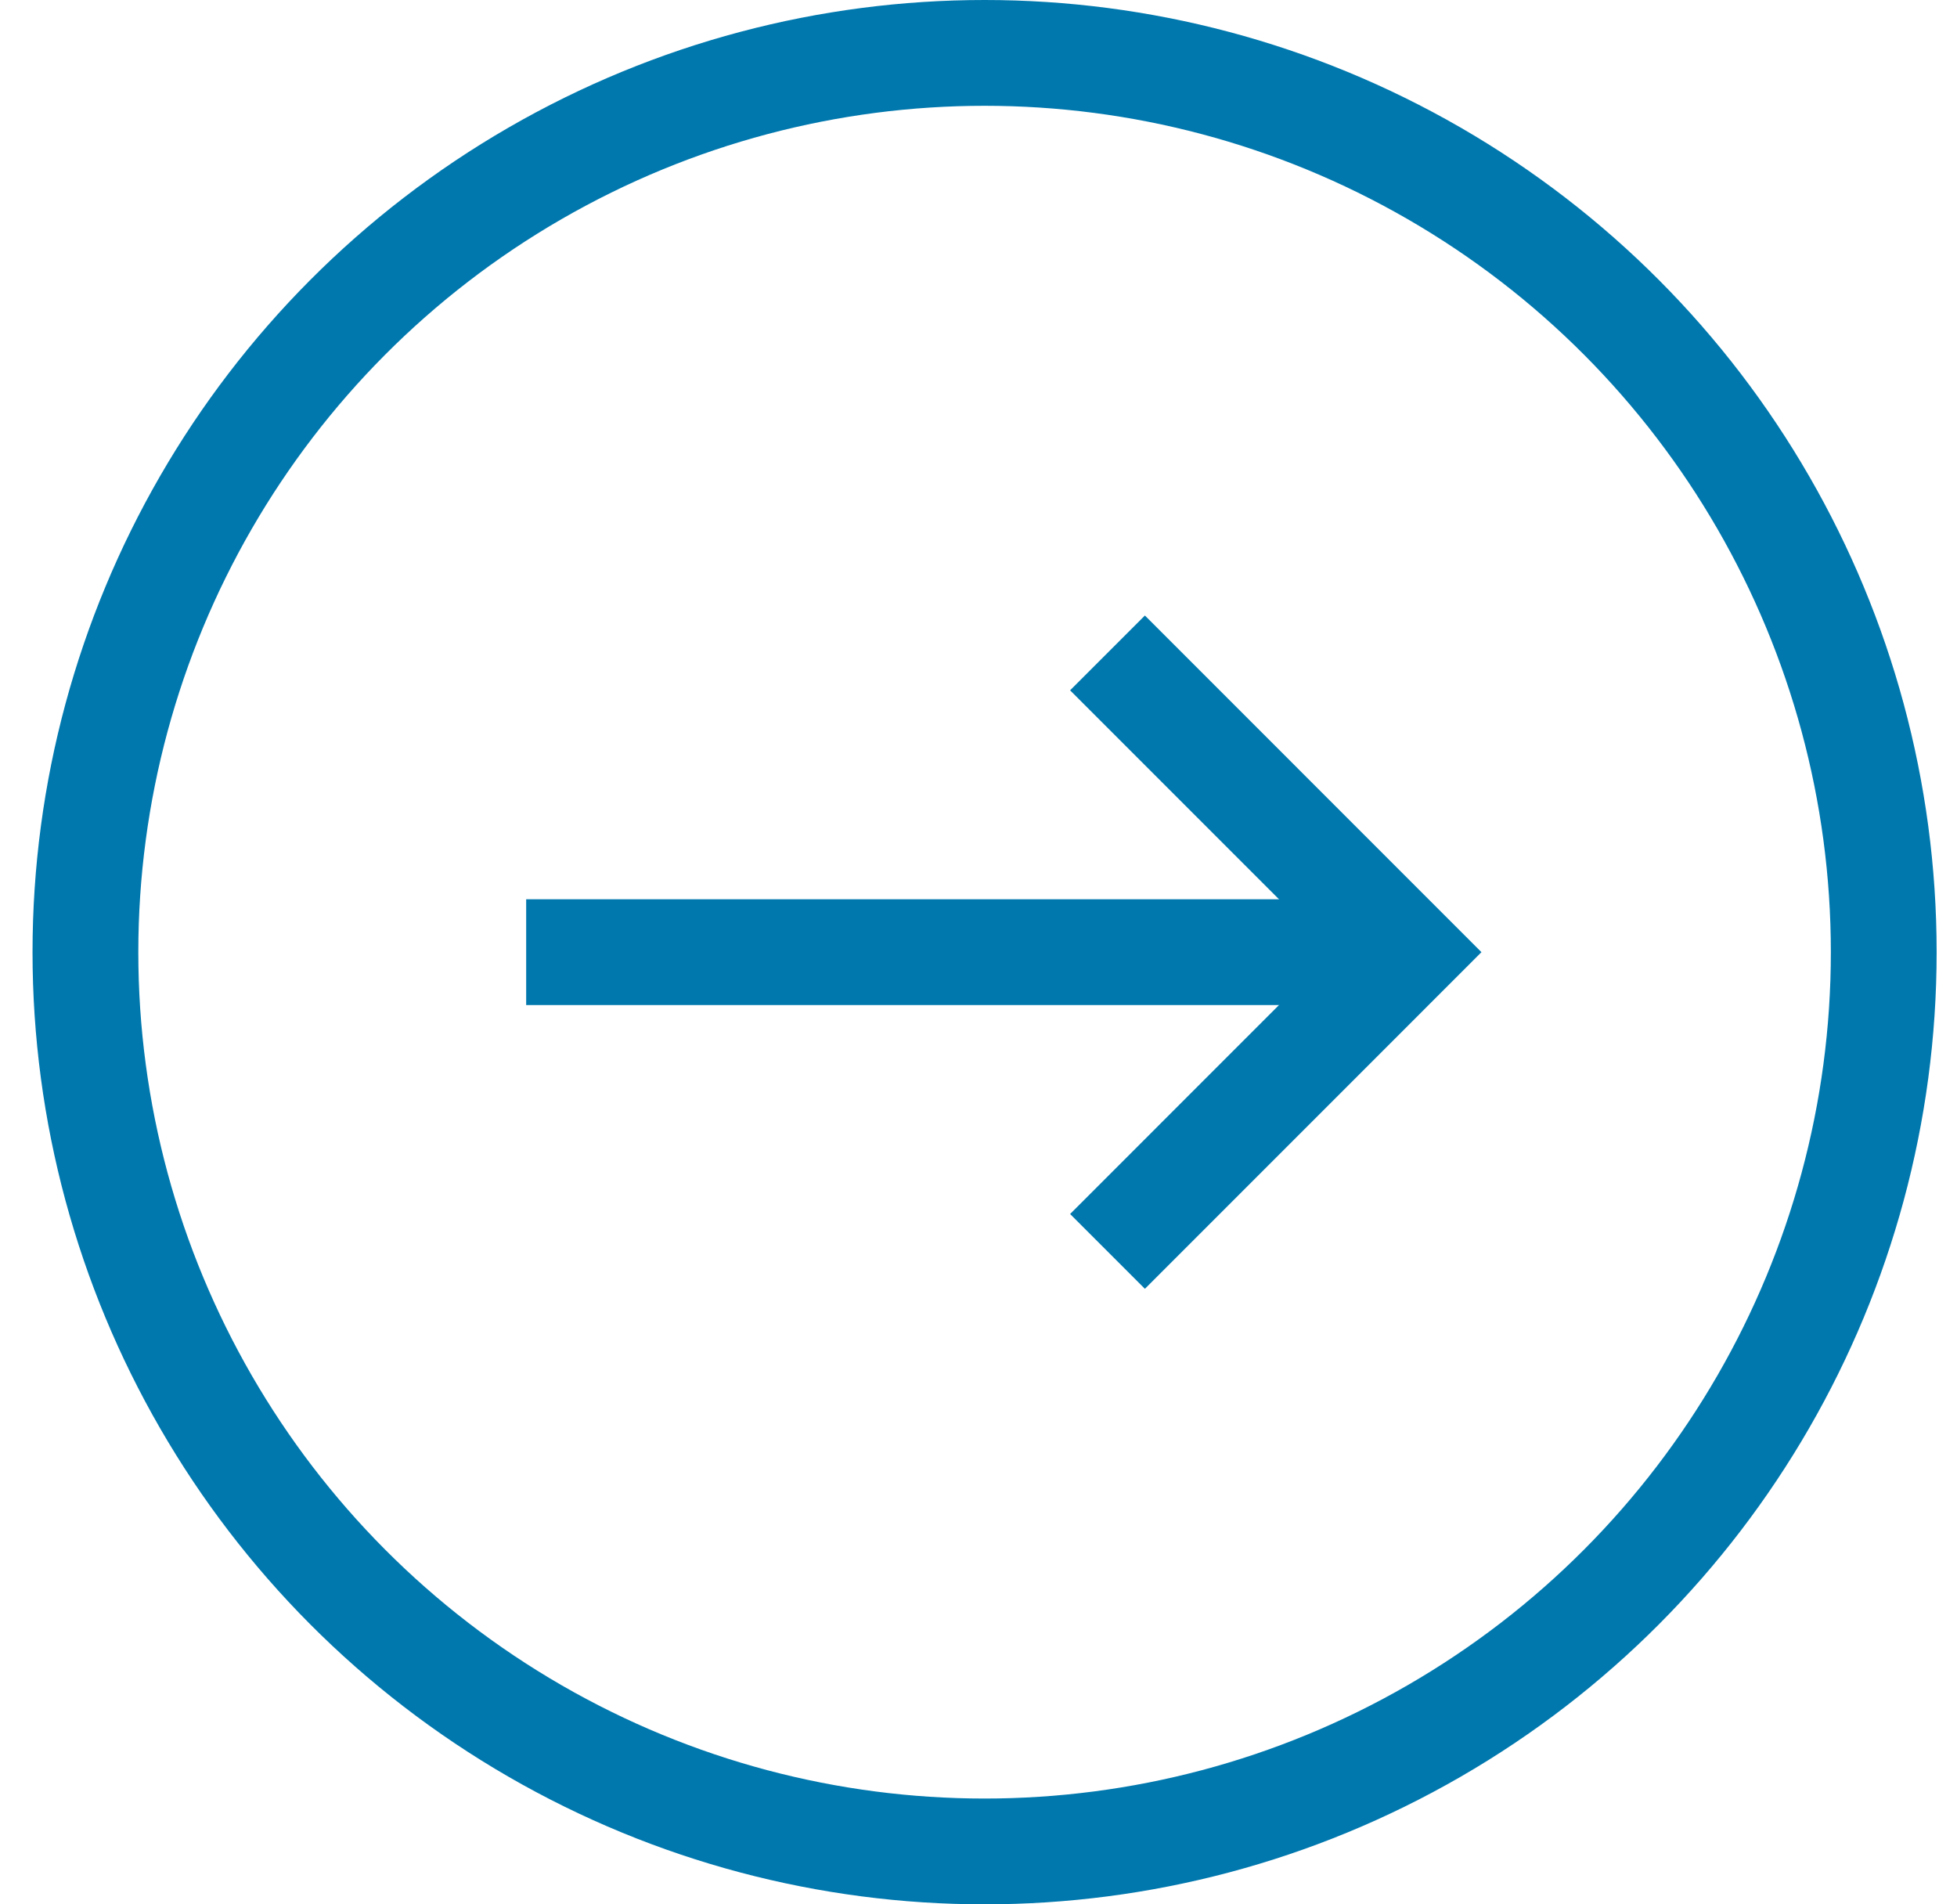 <svg width="37" height="36" viewBox="0 0 37 36" fill="none" xmlns="http://www.w3.org/2000/svg">
<circle cx="18.615" cy="18" r="17" stroke="#0078AE" stroke-width="2"/>
<line x1="9.948" y1="18" x2="26.615" y2="18" stroke="#0078AE" stroke-width="2"/>
<path d="M20.939 12.343L26.595 18L20.939 23.657" stroke="#0078AE" stroke-width="2"/>
</svg>

